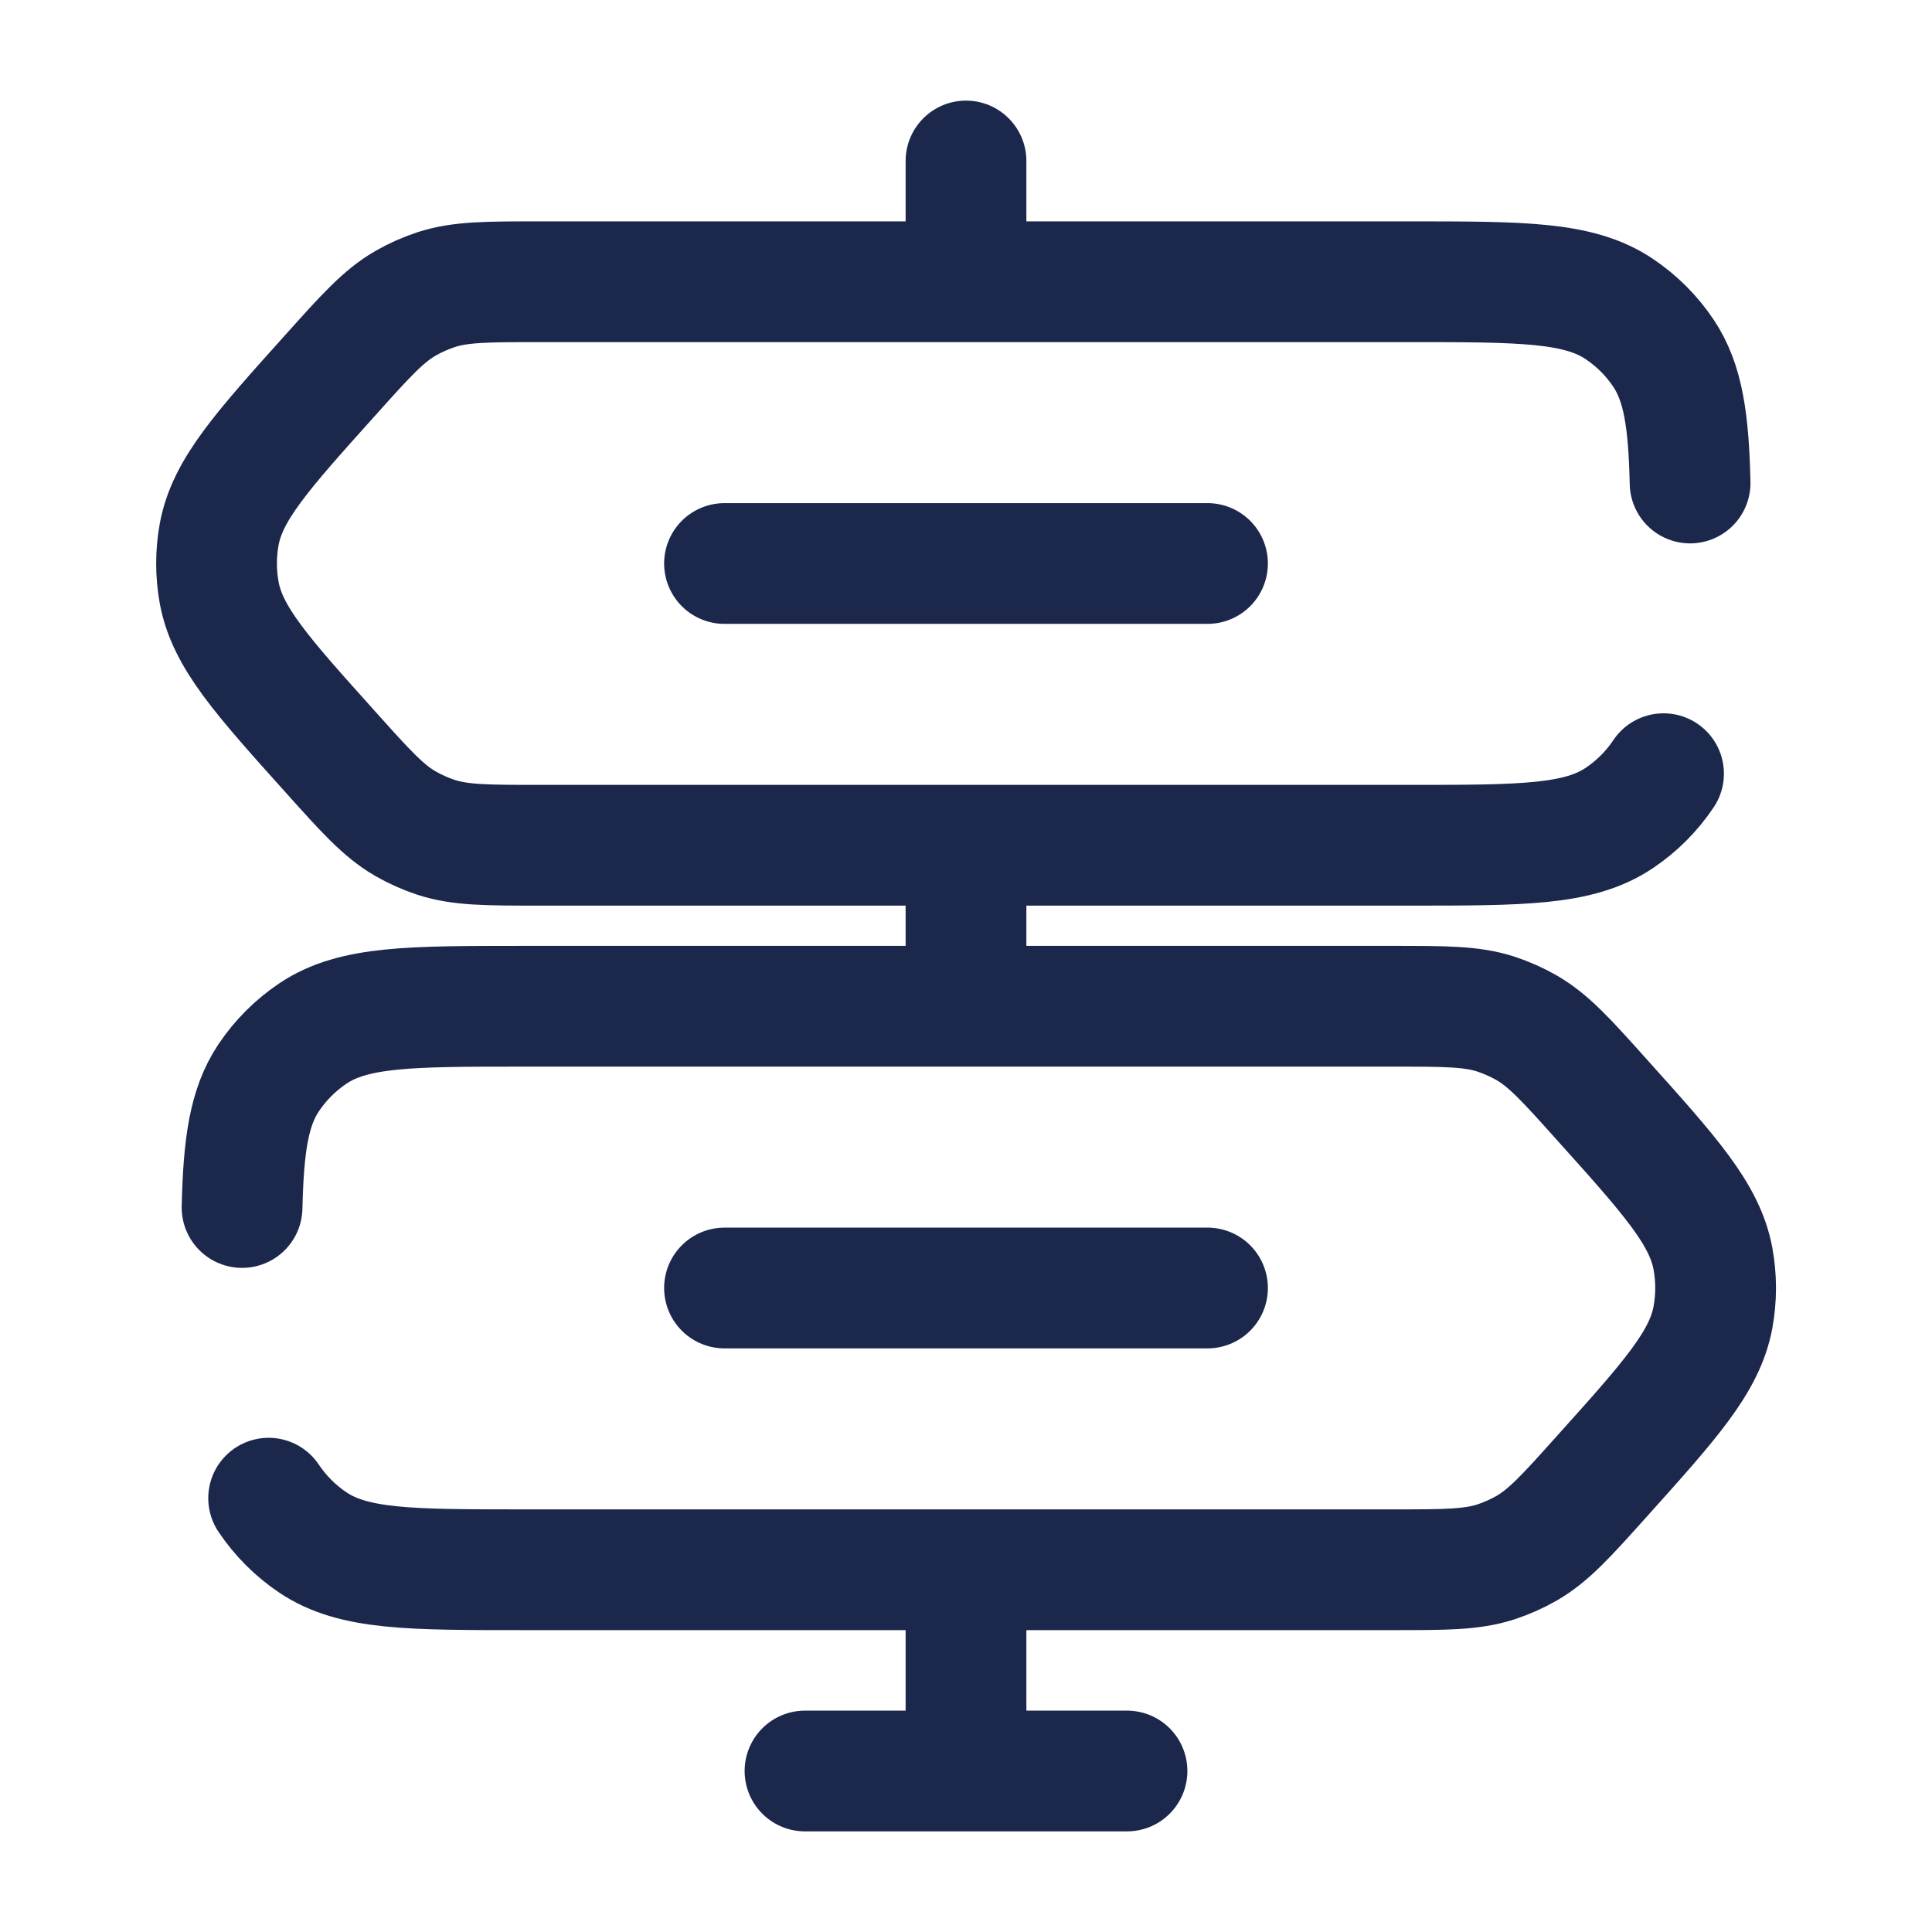 <svg xmlns="http://www.w3.org/2000/svg" width="800px" height="800px" viewBox="0 0 24 24" fill="none"><path d="M12.75 2C12.75 1.586 12.414 1.25 12 1.25C11.586 1.25 11.25 1.586 11.25 2H12.75ZM11.25 2V3H12.75V2H11.25Z" fill="#1C274C"></path><path d="M12.75 11C12.75 10.586 12.414 10.25 12 10.25C11.586 10.25 11.25 10.586 11.25 11H12.75ZM11.25 11V12H12.75V11H11.25Z" fill="#1C274C"></path><path d="M12.75 20C12.75 19.586 12.414 19.25 12 19.25C11.586 19.25 11.25 19.586 11.25 20H12.75ZM11.25 20V22H12.75V20H11.25Z" fill="#1C274C"></path><path d="M3.337 18.611C3.483 18.829 3.671 19.017 3.889 19.163C4.393 19.5 5.096 19.5 6.5 19.5H17.296C17.954 19.5 18.282 19.5 18.584 19.402C18.717 19.358 18.845 19.301 18.967 19.231C19.241 19.072 19.461 18.828 19.9 18.338C20.751 17.391 21.176 16.917 21.279 16.364C21.323 16.123 21.323 15.877 21.279 15.636C21.176 15.083 20.751 14.609 19.9 13.662C19.461 13.172 19.241 12.928 18.967 12.769C18.845 12.699 18.717 12.642 18.584 12.598C18.282 12.5 17.954 12.5 17.296 12.5H6.5C5.096 12.5 4.393 12.5 3.889 12.837C3.671 12.983 3.483 13.171 3.337 13.389C3.092 13.756 3.025 14.228 3.007 15" stroke="#1C274C" stroke-width="1.5" stroke-linecap="round"></path><path d="M20.665 9.611C20.519 9.83 20.331 10.017 20.113 10.163C19.609 10.5 18.906 10.5 17.502 10.5H6.706C6.048 10.5 5.72 10.5 5.418 10.402C5.285 10.358 5.157 10.301 5.035 10.231C4.761 10.072 4.541 9.828 4.102 9.338C3.251 8.391 2.826 7.917 2.723 7.364C2.679 7.123 2.679 6.877 2.723 6.636C2.826 6.083 3.251 5.609 4.102 4.662C4.541 4.172 4.761 3.928 5.035 3.769C5.157 3.699 5.285 3.642 5.418 3.598C5.72 3.5 6.048 3.5 6.706 3.5H17.502C18.906 3.5 19.609 3.5 20.113 3.837C20.331 3.983 20.519 4.17 20.665 4.389C20.91 4.756 20.977 5.228 20.995 6" stroke="#1C274C" stroke-width="1.5" stroke-linecap="round"></path><path d="M14 22H10" stroke="#1C274C" stroke-width="1.5" stroke-linecap="round"></path><path d="M9 7H15" stroke="#1C274C" stroke-width="1.5" stroke-linecap="round"></path><path d="M9 16L15 16" stroke="#1C274C" stroke-width="1.5" stroke-linecap="round"></path></svg>